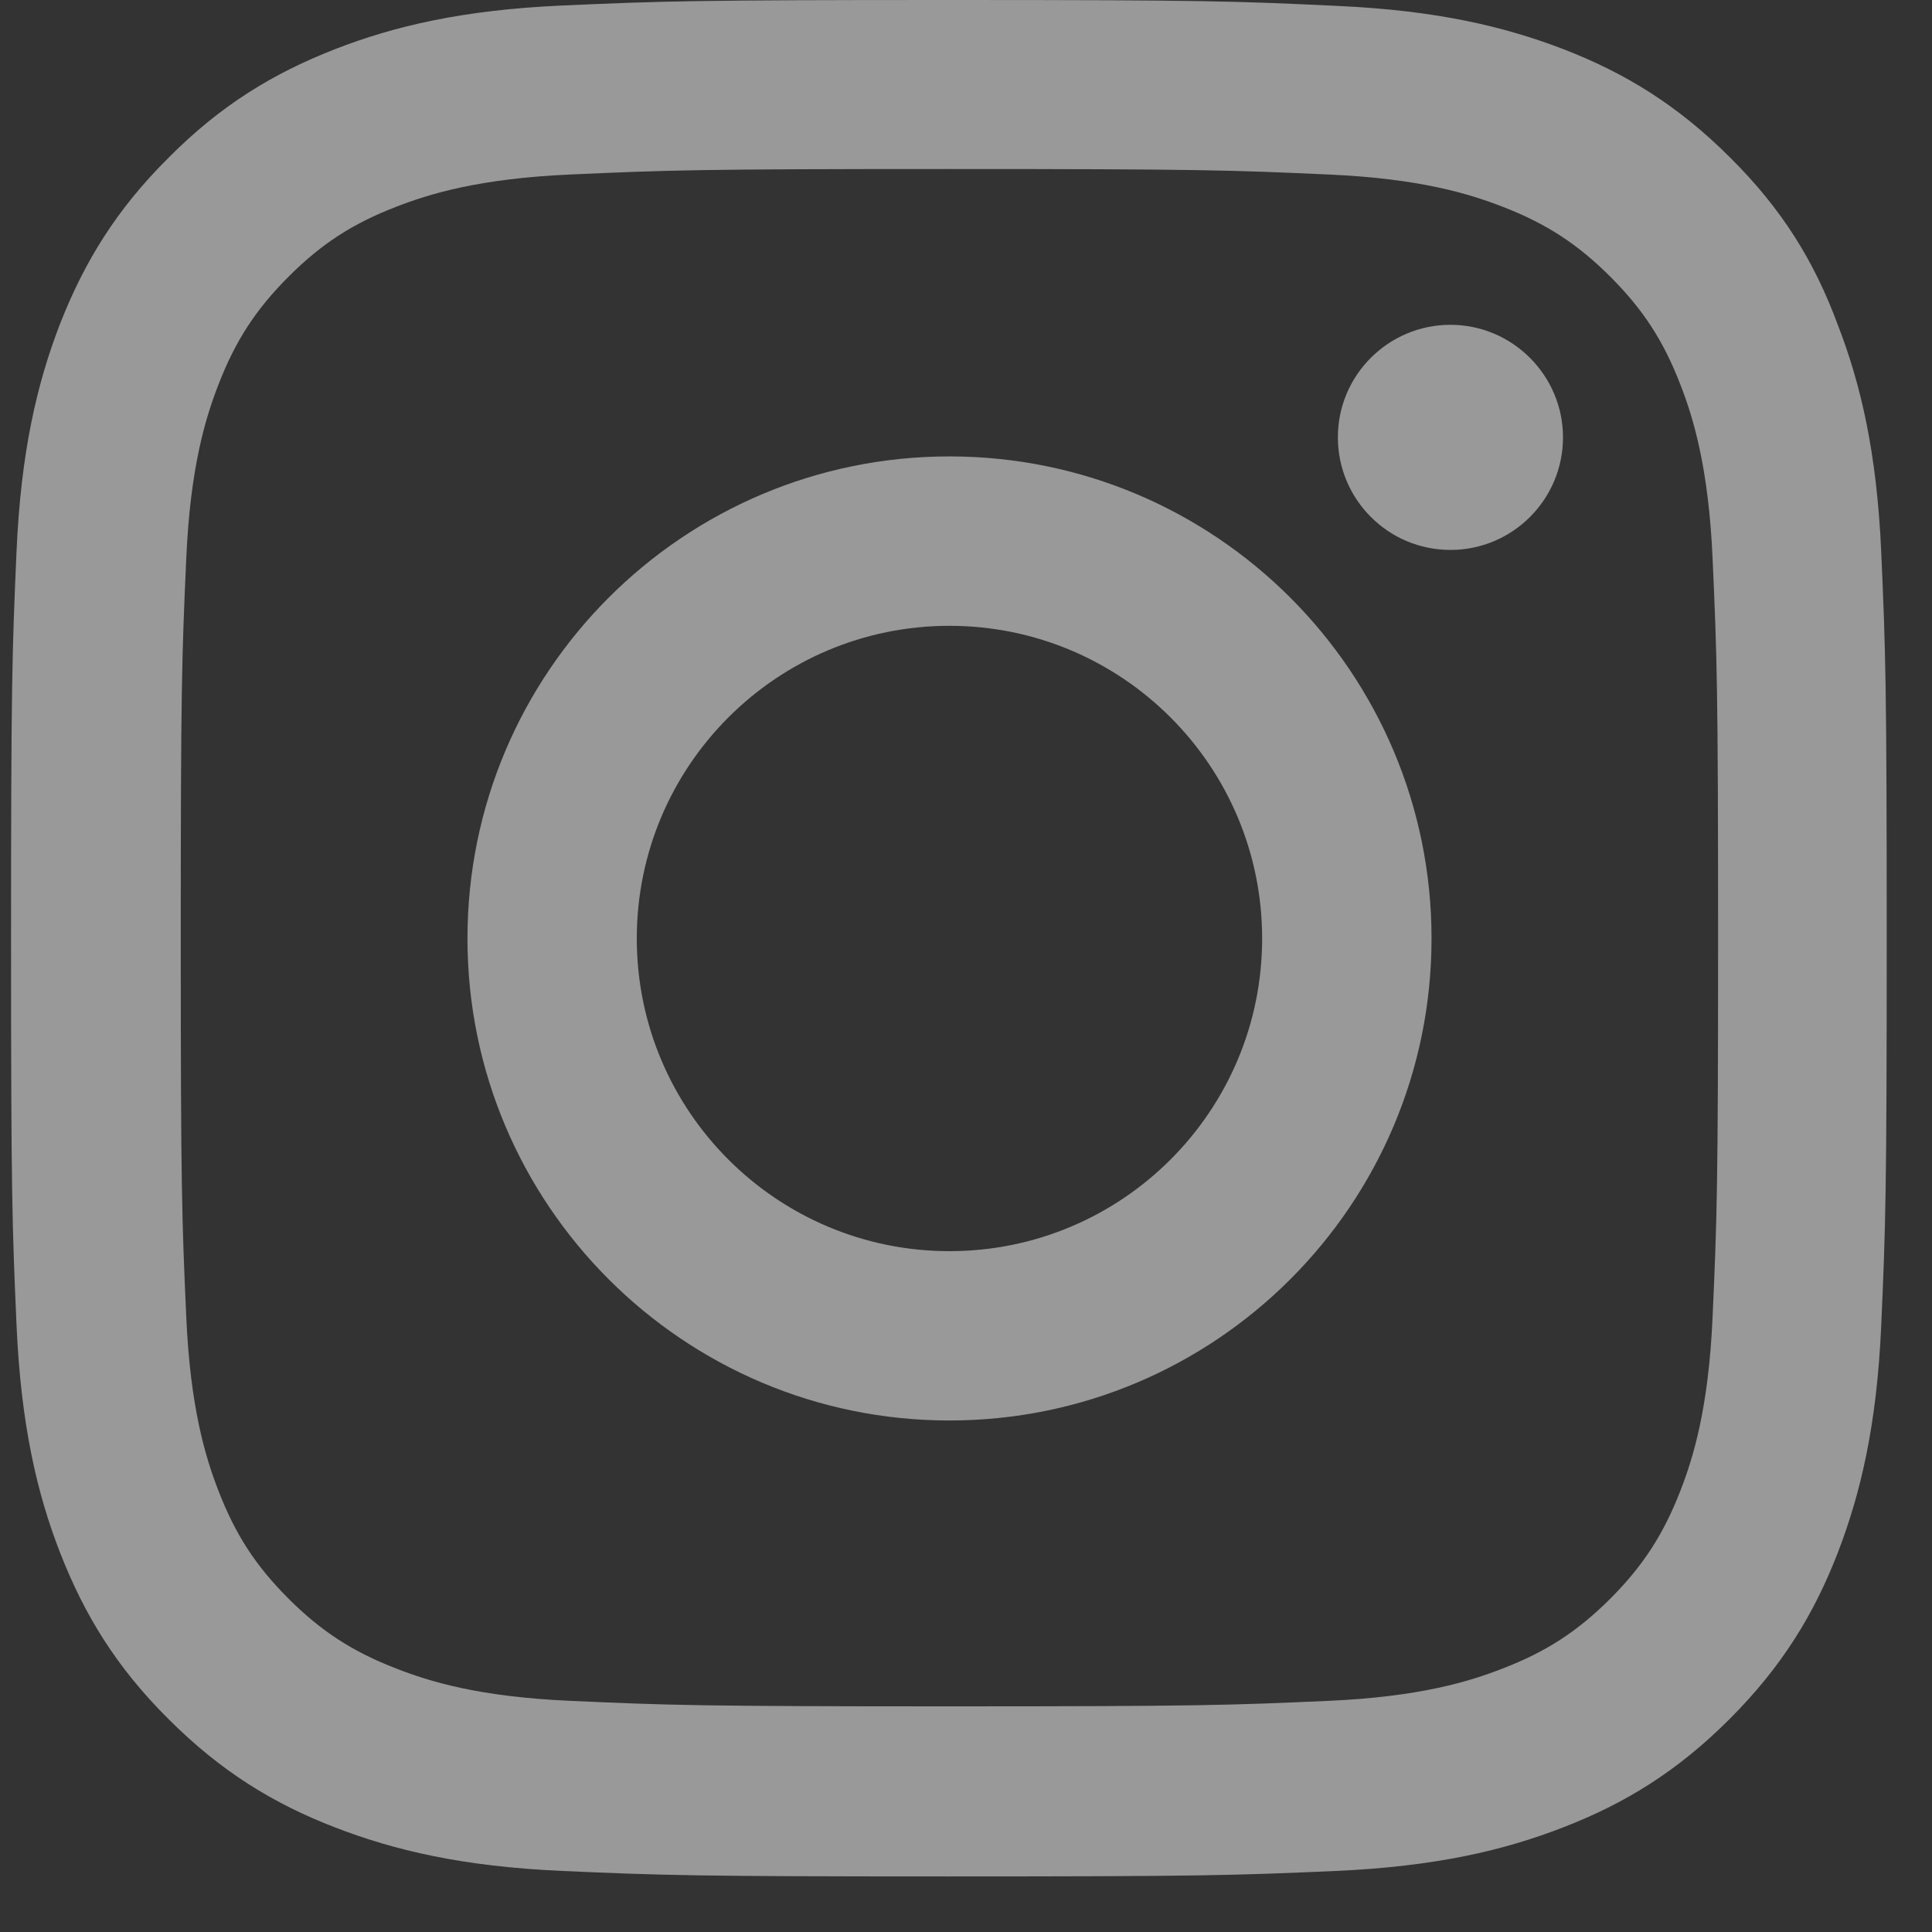 <?xml version="1.0"?>
<svg xmlns="http://www.w3.org/2000/svg" width="25" height="25" viewBox="0 0 25 25" fill="none">
<rect x="0" y="0" width="25" height="25" fill="#333333" stroke="none"/>
<g clip-path="url(#clip0_1450_520)">
<path d="M12.285 2.187C15.53 2.187 15.914 2.201 17.19 2.258C18.376 2.31 19.016 2.509 19.443 2.675C20.008 2.893 20.416 3.159 20.838 3.581C21.265 4.008 21.525 4.411 21.744 4.976C21.91 5.403 22.109 6.048 22.161 7.229C22.218 8.509 22.232 8.894 22.232 12.133C22.232 15.378 22.218 15.762 22.161 17.038C22.109 18.224 21.91 18.864 21.744 19.291C21.525 19.855 21.26 20.263 20.838 20.686C20.411 21.112 20.008 21.373 19.443 21.591C19.016 21.758 18.371 21.957 17.19 22.009C15.909 22.066 15.525 22.08 12.285 22.08C9.041 22.08 8.657 22.066 7.381 22.009C6.195 21.957 5.555 21.758 5.128 21.591C4.563 21.373 4.155 21.108 3.733 20.686C3.306 20.259 3.045 19.855 2.827 19.291C2.661 18.864 2.462 18.219 2.41 17.038C2.353 15.757 2.339 15.373 2.339 12.133C2.339 8.889 2.353 8.505 2.41 7.229C2.462 6.043 2.661 5.403 2.827 4.976C3.045 4.411 3.311 4.003 3.733 3.581C4.16 3.154 4.563 2.893 5.128 2.675C5.555 2.509 6.2 2.31 7.381 2.258C8.657 2.201 9.041 2.187 12.285 2.187ZM12.285 0C8.989 0 8.576 0.014 7.281 0.071C5.991 0.128 5.104 0.337 4.336 0.636C3.534 0.949 2.856 1.361 2.182 2.04C1.504 2.713 1.091 3.391 0.778 4.188C0.479 4.962 0.271 5.844 0.214 7.134C0.157 8.434 0.143 8.846 0.143 12.143C0.143 15.44 0.157 15.852 0.214 17.147C0.271 18.437 0.479 19.324 0.778 20.093C1.091 20.894 1.504 21.573 2.182 22.246C2.856 22.92 3.534 23.337 4.331 23.645C5.104 23.944 5.986 24.153 7.277 24.21C8.571 24.267 8.984 24.281 12.281 24.281C15.577 24.281 15.99 24.267 17.285 24.21C18.575 24.153 19.462 23.944 20.23 23.645C21.027 23.337 21.706 22.92 22.379 22.246C23.053 21.573 23.47 20.894 23.779 20.097C24.077 19.324 24.286 18.442 24.343 17.152C24.4 15.857 24.414 15.444 24.414 12.148C24.414 8.851 24.4 8.438 24.343 7.143C24.286 5.853 24.077 4.966 23.779 4.198C23.48 3.391 23.067 2.713 22.389 2.04C21.715 1.366 21.037 0.949 20.24 0.64C19.467 0.342 18.584 0.133 17.294 0.076C15.995 0.014 15.582 0 12.285 0Z" fill="white" fill-opacity="0.5"/>
<path d="M12.286 5.906C8.843 5.906 6.049 8.7 6.049 12.144C6.049 15.587 8.843 18.381 12.286 18.381C15.73 18.381 18.524 15.587 18.524 12.144C18.524 8.7 15.73 5.906 12.286 5.906ZM12.286 16.19C10.052 16.19 8.24 14.378 8.24 12.144C8.24 9.91 10.052 8.098 12.286 8.098C14.52 8.098 16.332 9.91 16.332 12.144C16.332 14.378 14.52 16.19 12.286 16.19Z" fill="white" fill-opacity="0.5"/>
<path d="M20.225 5.659C20.225 6.466 19.57 7.116 18.769 7.116C17.962 7.116 17.312 6.461 17.312 5.659C17.312 4.853 17.967 4.203 18.769 4.203C19.57 4.203 20.225 4.858 20.225 5.659Z" fill="white" fill-opacity="0.5"/>
</g>
<defs>
<clipPath id="clip0_1450_520">
<rect width="24.286" height="24.286" fill="white" transform="translate(0.143)"/>
</clipPath>
</defs>
</svg>
